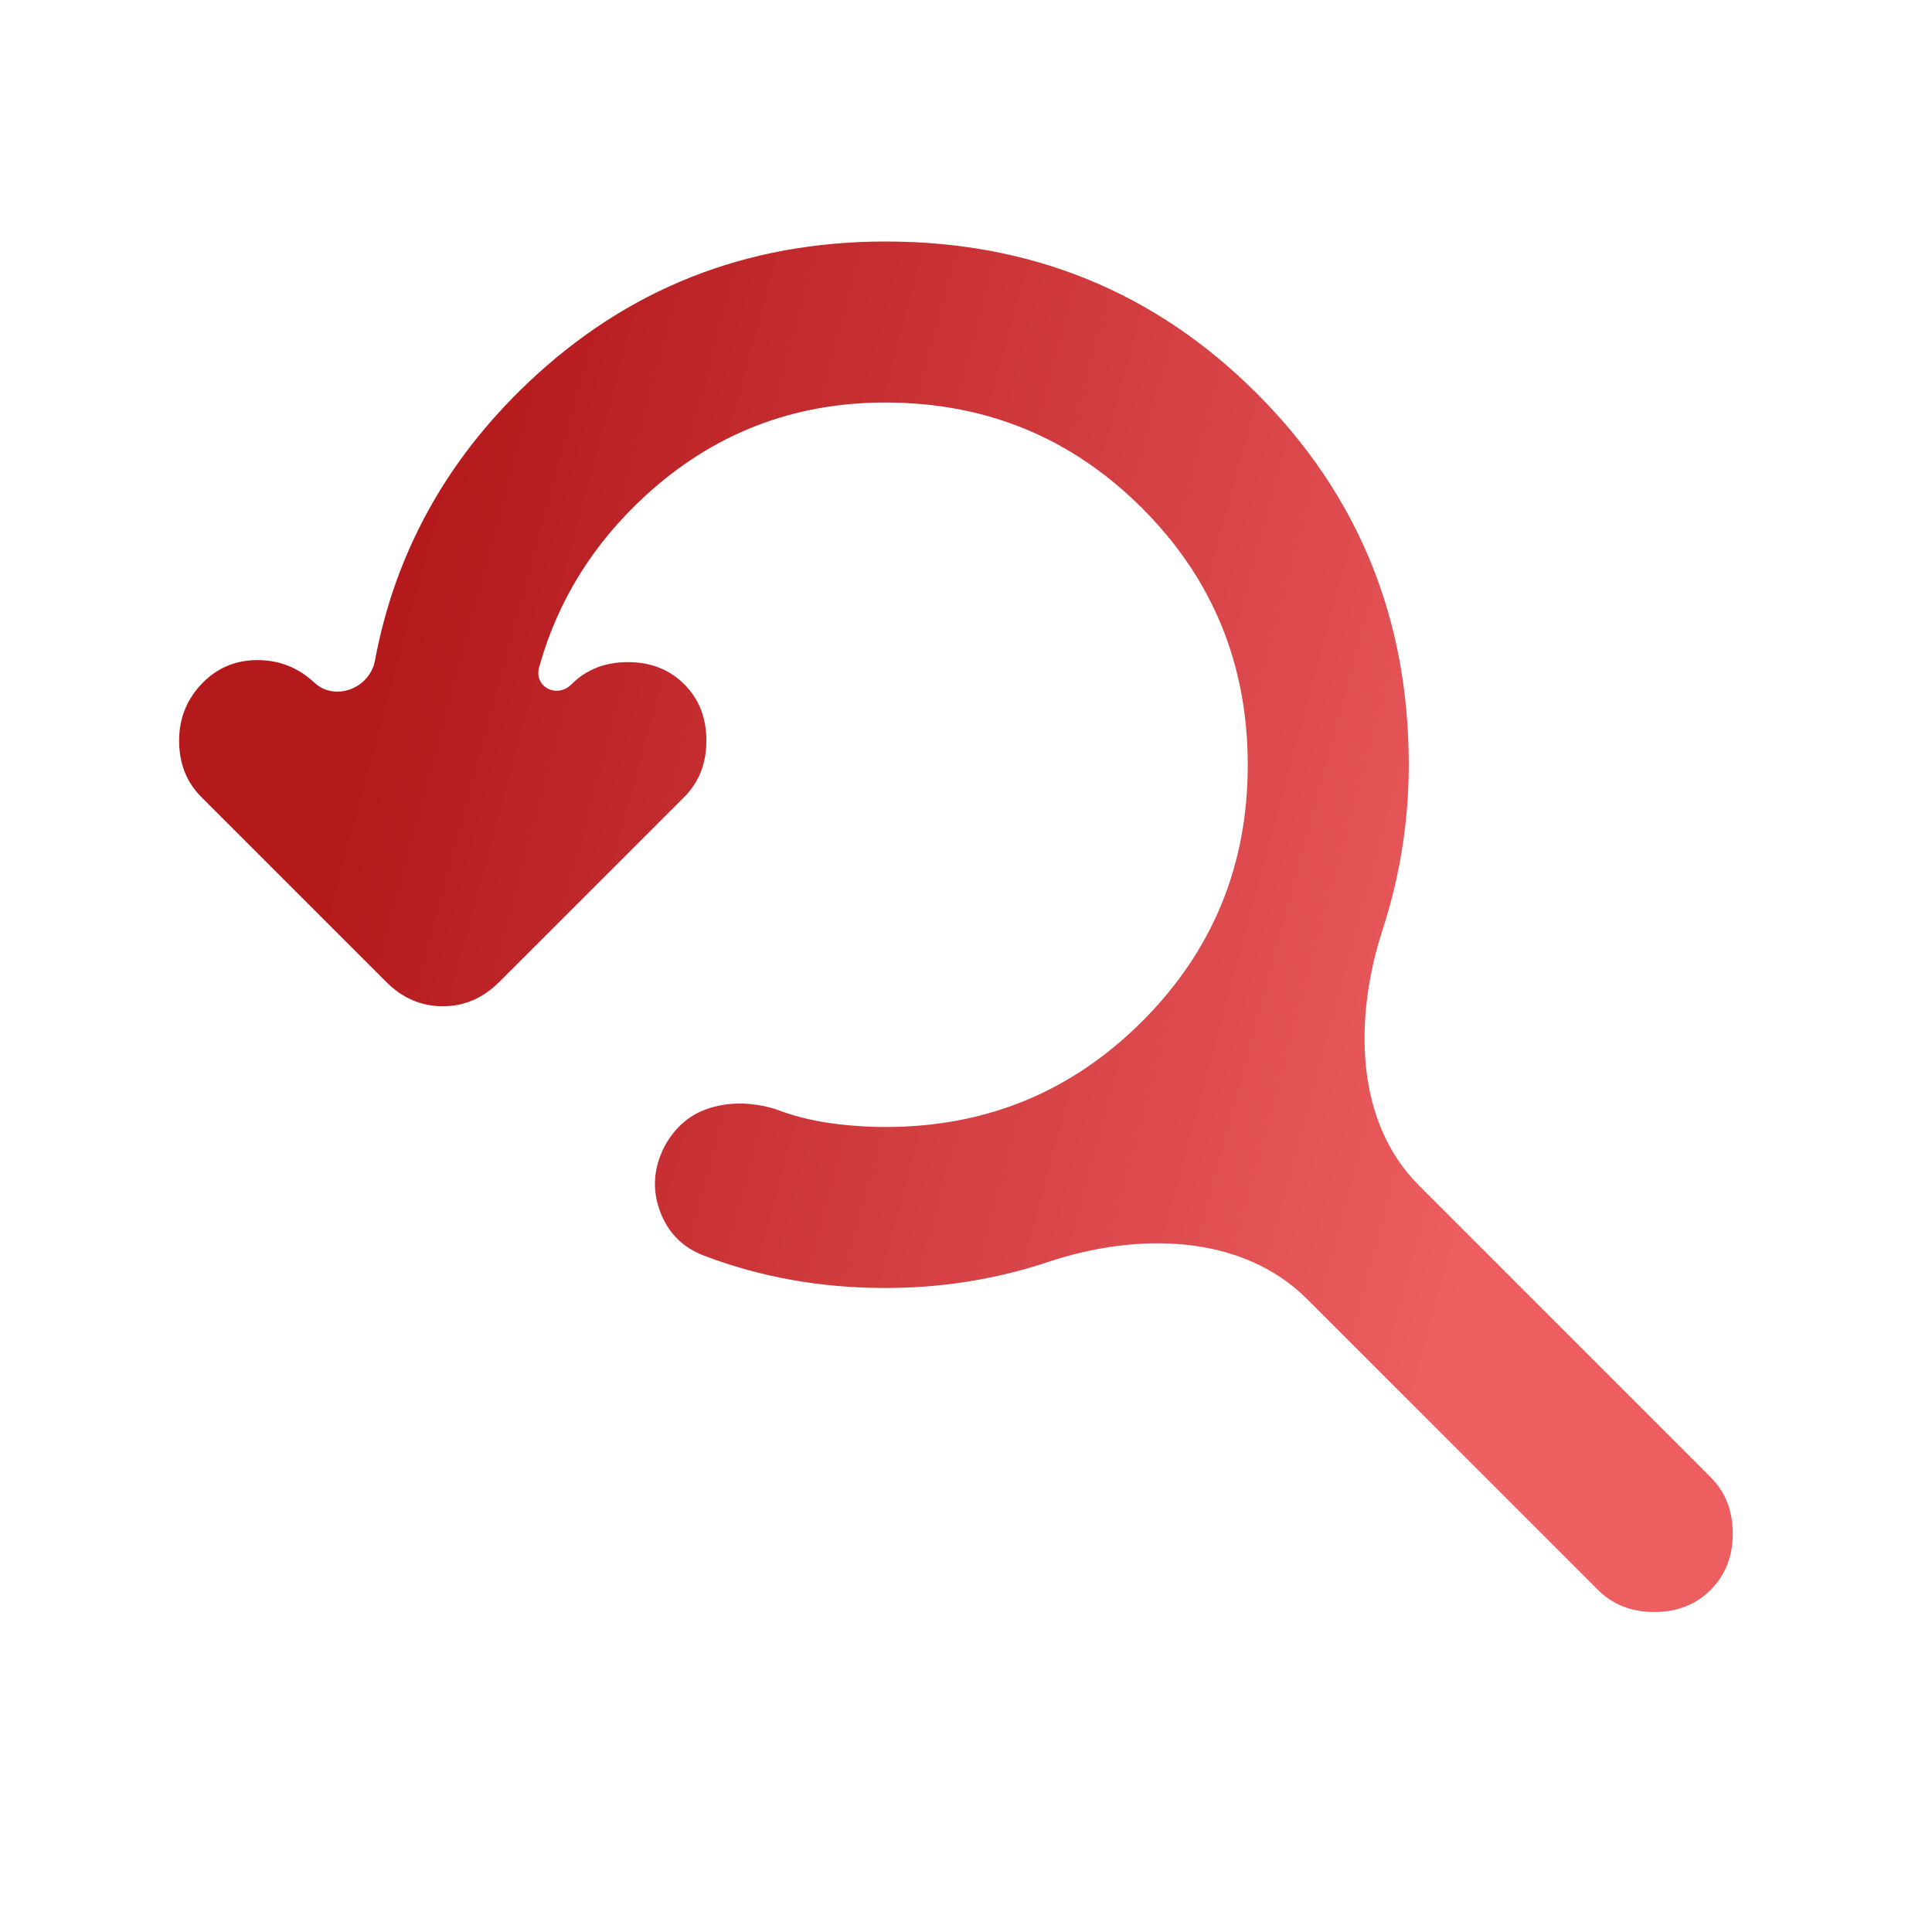 <svg width="128" height="128" viewBox="0 0 128 128" fill="none" xmlns="http://www.w3.org/2000/svg">
<path d="M58.667 85.333C56.534 85.333 54.468 85.156 52.47 84.8C50.472 84.444 48.537 83.911 46.667 83.2C45.245 82.667 44.267 81.689 43.734 80.267C43.2 78.844 43.289 77.422 44.001 76C44.712 74.667 45.734 73.799 47.067 73.397C48.401 72.996 49.823 73.019 51.334 73.467C52.489 73.911 53.689 74.222 54.934 74.4C56.178 74.578 57.423 74.667 58.667 74.667C65.334 74.667 71.001 72.334 75.67 67.669C80.338 63.004 82.671 57.337 82.667 50.667C82.664 43.996 80.331 38.331 75.67 33.669C71.008 29.008 65.341 26.674 58.667 26.667C52.534 26.667 47.222 28.734 42.731 32.869C39.273 36.054 36.936 39.83 35.722 44.198C35.355 45.517 36.899 46.301 37.867 45.333V45.333C38.845 44.356 40.089 43.867 41.6 43.867C43.112 43.867 44.356 44.356 45.334 45.333C46.312 46.311 46.8 47.556 46.8 49.067C46.8 50.578 46.312 51.822 45.334 52.8L33.067 65.067C32.001 66.133 30.756 66.667 29.334 66.667C27.912 66.667 26.667 66.133 25.601 65.067L13.334 52.8C12.356 51.822 11.867 50.578 11.867 49.067C11.867 47.556 12.4 46.267 13.467 45.2C14.445 44.222 15.645 43.733 17.067 43.733C18.489 43.733 19.734 44.222 20.8 45.2V45.2C22.164 46.511 24.496 45.62 24.843 43.761C26.169 36.667 29.532 30.547 34.934 25.403C41.512 19.138 49.423 16.004 58.667 16C68.356 16 76.557 19.356 83.27 26.069C89.983 32.782 93.337 40.981 93.334 50.667C93.334 54.4 92.756 58.044 91.6 61.6V61.6C89.727 67.364 89.721 74.254 94.007 78.539L113.334 97.867C114.312 98.844 114.801 100.089 114.801 101.6C114.801 103.111 114.312 104.356 113.334 105.333C112.356 106.311 111.112 106.8 109.601 106.8C108.089 106.8 106.845 106.311 105.867 105.333L86.613 86.079C82.25 81.716 75.321 81.649 69.467 83.6V83.6C66.001 84.756 62.401 85.333 58.667 85.333Z" fill="url(#paint0_linear_687_72)"/>
<defs>
<linearGradient id="paint0_linear_687_72" x1="33.096" y1="16" x2="110.258" y2="36.834" gradientUnits="userSpaceOnUse">
<stop stop-color="#B4191C"/>
<stop offset="1" stop-color="#ED5E61"/>
</linearGradient>
</defs>
</svg>
